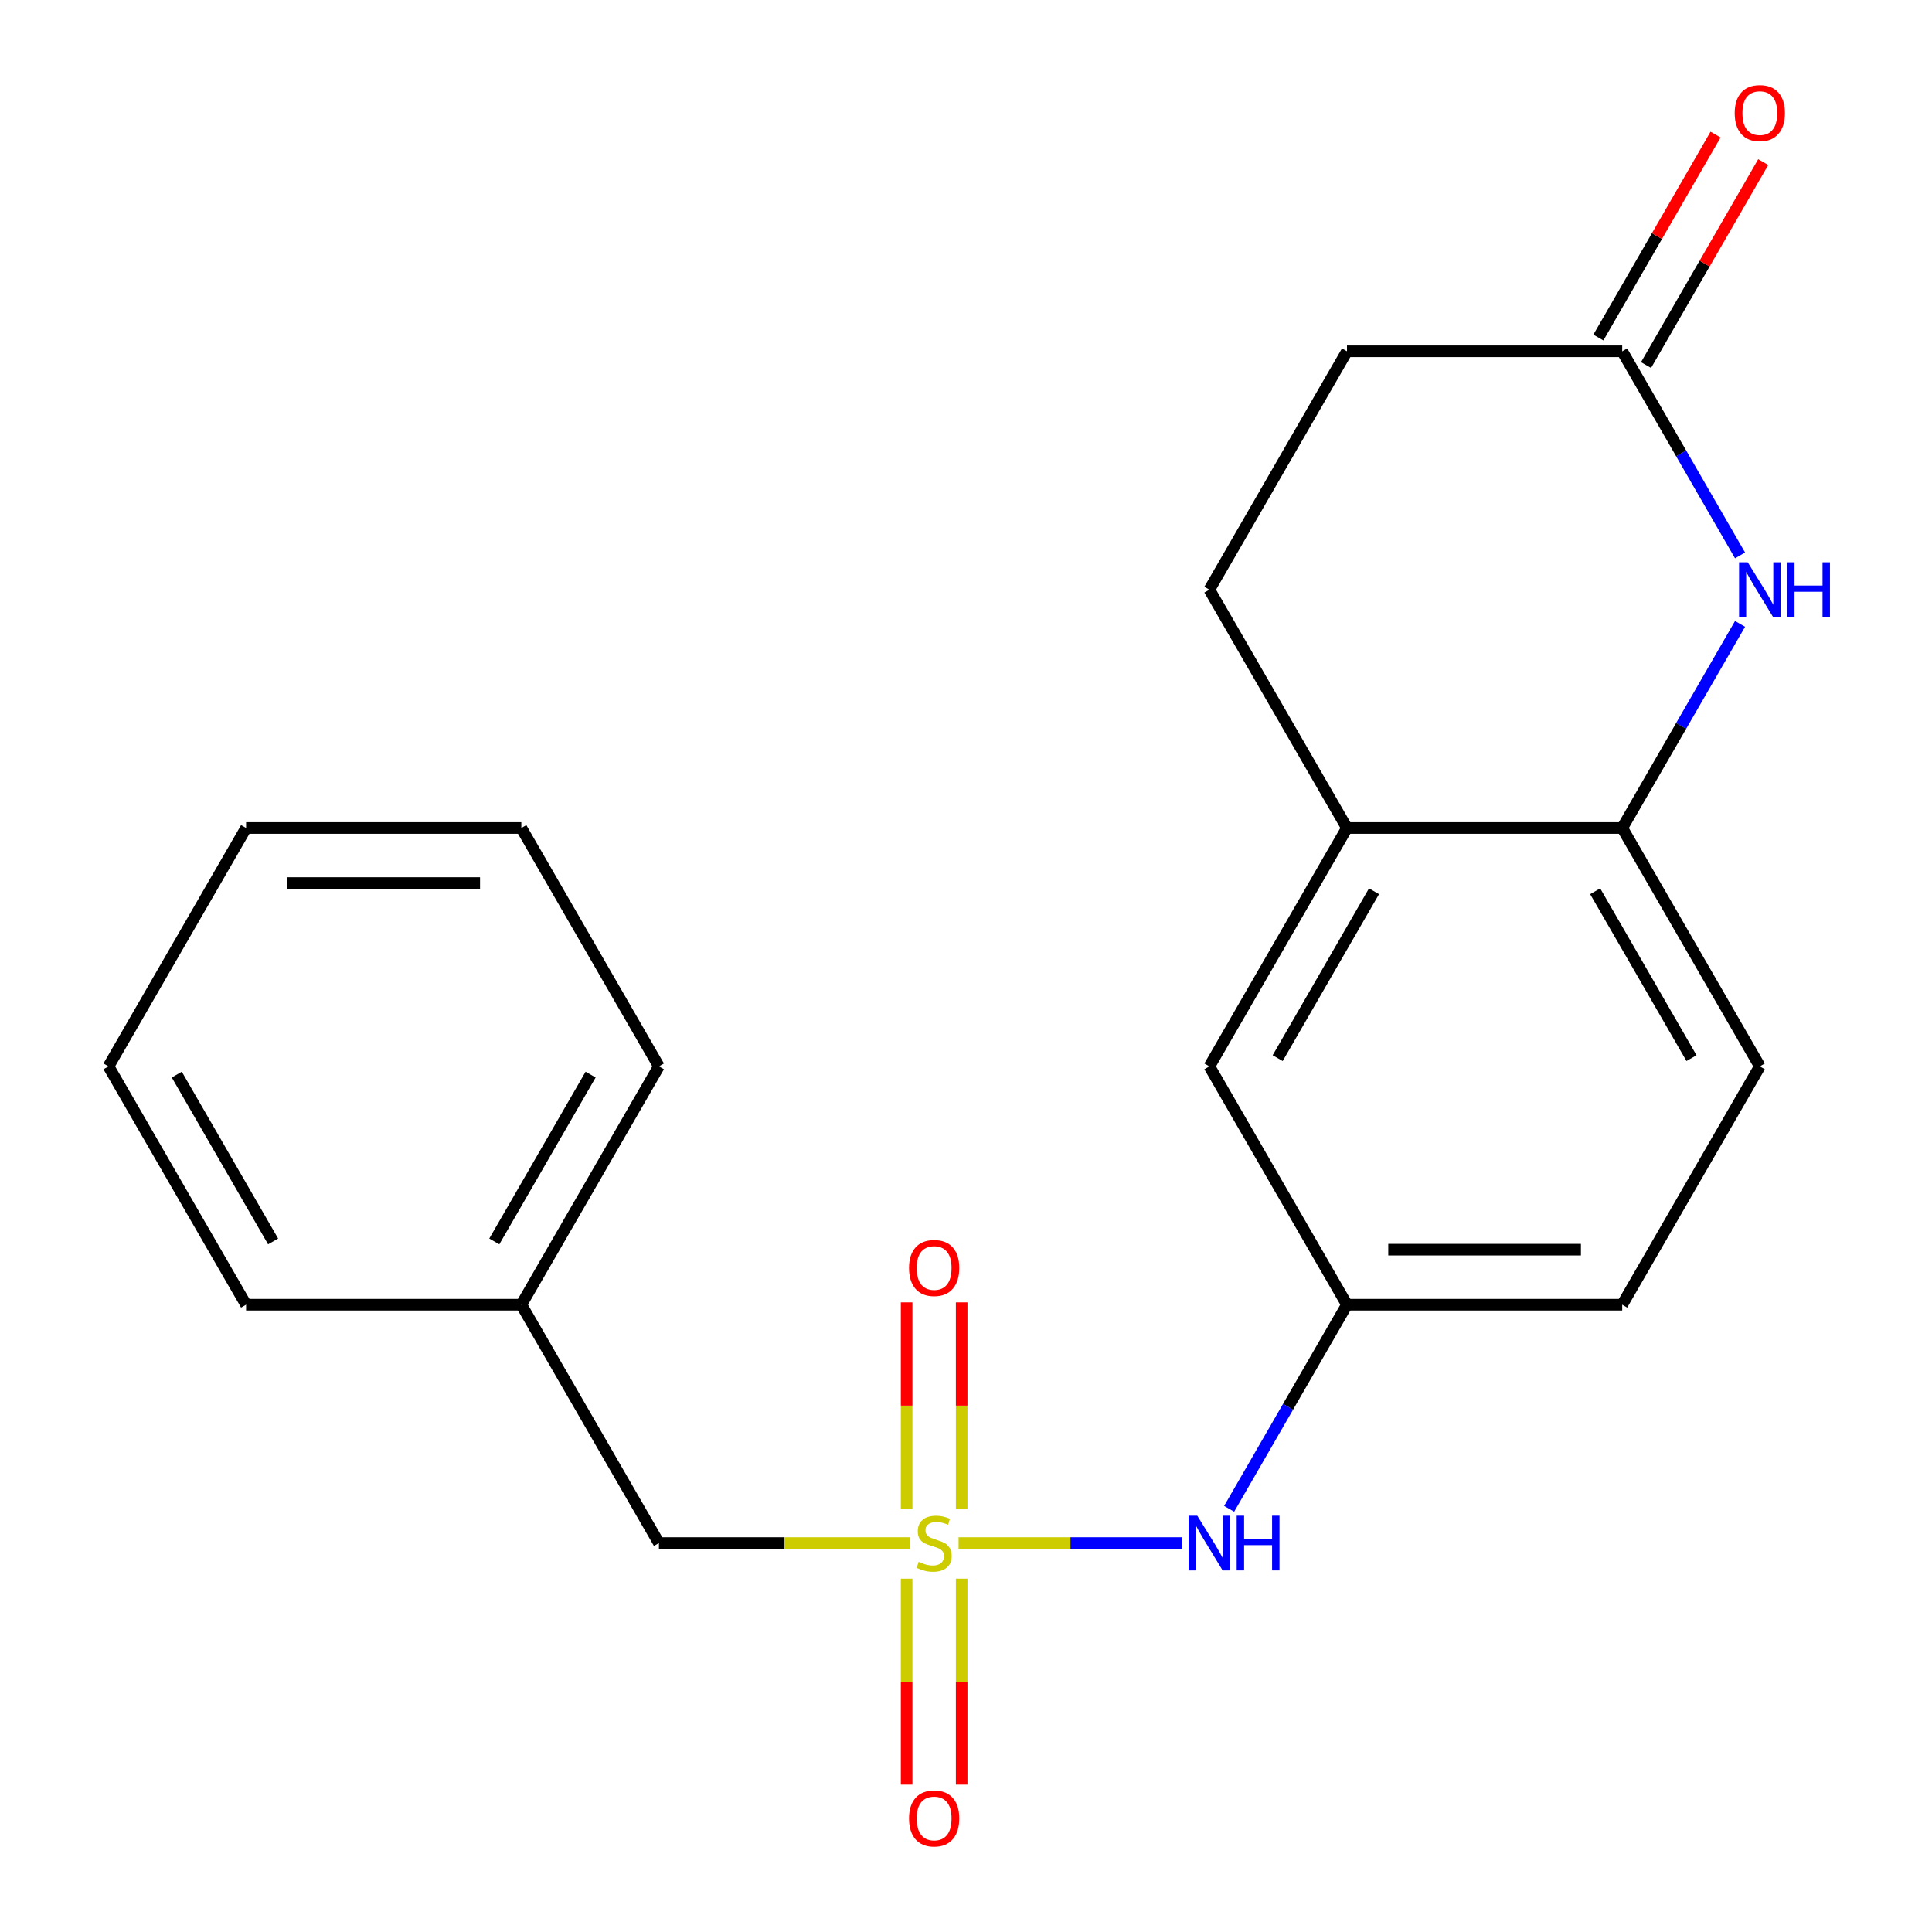<?xml version='1.0' encoding='iso-8859-1'?>
<svg version='1.1' baseProfile='full'
              xmlns='http://www.w3.org/2000/svg'
                      xmlns:rdkit='http://www.rdkit.org/xml'
                      xmlns:xlink='http://www.w3.org/1999/xlink'
                  xml:space='preserve'
width='1000px' height='1000px' viewBox='0 0 1000 1000'>
<!-- END OF HEADER -->
<rect style='opacity:1.0;fill:#FFFFFF;stroke:none' width='1000' height='1000' x='0' y='0'> </rect>
<path class='bond-2' d='M 496.155,798.683 L 554.069,798.683' style='fill:none;fill-rule:evenodd;stroke:#CCCC00;stroke-width:6px;stroke-linecap:butt;stroke-linejoin:miter;stroke-opacity:1' />
<path class='bond-2' d='M 554.069,798.683 L 611.984,798.683' style='fill:none;fill-rule:evenodd;stroke:#0000FF;stroke-width:6px;stroke-linecap:butt;stroke-linejoin:miter;stroke-opacity:1' />
<path class='bond-5' d='M 497.759,781.001 L 497.759,727.554' style='fill:none;fill-rule:evenodd;stroke:#CCCC00;stroke-width:6px;stroke-linecap:butt;stroke-linejoin:miter;stroke-opacity:1' />
<path class='bond-5' d='M 497.759,727.554 L 497.759,674.107' style='fill:none;fill-rule:evenodd;stroke:#FF0000;stroke-width:6px;stroke-linecap:butt;stroke-linejoin:miter;stroke-opacity:1' />
<path class='bond-5' d='M 469.268,781.001 L 469.268,727.554' style='fill:none;fill-rule:evenodd;stroke:#CCCC00;stroke-width:6px;stroke-linecap:butt;stroke-linejoin:miter;stroke-opacity:1' />
<path class='bond-5' d='M 469.268,727.554 L 469.268,674.107' style='fill:none;fill-rule:evenodd;stroke:#FF0000;stroke-width:6px;stroke-linecap:butt;stroke-linejoin:miter;stroke-opacity:1' />
<path class='bond-6' d='M 469.268,817.124 L 469.268,870.421' style='fill:none;fill-rule:evenodd;stroke:#CCCC00;stroke-width:6px;stroke-linecap:butt;stroke-linejoin:miter;stroke-opacity:1' />
<path class='bond-6' d='M 469.268,870.421 L 469.268,923.718' style='fill:none;fill-rule:evenodd;stroke:#FF0000;stroke-width:6px;stroke-linecap:butt;stroke-linejoin:miter;stroke-opacity:1' />
<path class='bond-6' d='M 497.759,817.124 L 497.759,870.421' style='fill:none;fill-rule:evenodd;stroke:#CCCC00;stroke-width:6px;stroke-linecap:butt;stroke-linejoin:miter;stroke-opacity:1' />
<path class='bond-6' d='M 497.759,870.421 L 497.759,923.718' style='fill:none;fill-rule:evenodd;stroke:#FF0000;stroke-width:6px;stroke-linecap:butt;stroke-linejoin:miter;stroke-opacity:1' />
<path class='bond-7' d='M 470.872,798.683 L 405.965,798.683' style='fill:none;fill-rule:evenodd;stroke:#CCCC00;stroke-width:6px;stroke-linecap:butt;stroke-linejoin:miter;stroke-opacity:1' />
<path class='bond-7' d='M 405.965,798.683 L 341.058,798.683' style='fill:none;fill-rule:evenodd;stroke:#000000;stroke-width:6px;stroke-linecap:butt;stroke-linejoin:miter;stroke-opacity:1' />
<path class='bond-0' d='M 900.649,322.924 L 870.151,375.748' style='fill:none;fill-rule:evenodd;stroke:#0000FF;stroke-width:6px;stroke-linecap:butt;stroke-linejoin:miter;stroke-opacity:1' />
<path class='bond-0' d='M 870.151,375.748 L 839.652,428.572' style='fill:none;fill-rule:evenodd;stroke:#000000;stroke-width:6px;stroke-linecap:butt;stroke-linejoin:miter;stroke-opacity:1' />
<path class='bond-3' d='M 900.649,287.481 L 870.151,234.657' style='fill:none;fill-rule:evenodd;stroke:#0000FF;stroke-width:6px;stroke-linecap:butt;stroke-linejoin:miter;stroke-opacity:1' />
<path class='bond-3' d='M 870.151,234.657 L 839.652,181.832' style='fill:none;fill-rule:evenodd;stroke:#000000;stroke-width:6px;stroke-linecap:butt;stroke-linejoin:miter;stroke-opacity:1' />
<path class='bond-1' d='M 839.652,428.572 L 910.88,551.943' style='fill:none;fill-rule:evenodd;stroke:#000000;stroke-width:6px;stroke-linecap:butt;stroke-linejoin:miter;stroke-opacity:1' />
<path class='bond-1' d='M 825.663,461.323 L 875.522,547.683' style='fill:none;fill-rule:evenodd;stroke:#000000;stroke-width:6px;stroke-linecap:butt;stroke-linejoin:miter;stroke-opacity:1' />
<path class='bond-21' d='M 839.652,428.572 L 697.197,428.572' style='fill:none;fill-rule:evenodd;stroke:#000000;stroke-width:6px;stroke-linecap:butt;stroke-linejoin:miter;stroke-opacity:1' />
<path class='bond-8' d='M 636.201,780.961 L 666.699,728.137' style='fill:none;fill-rule:evenodd;stroke:#0000FF;stroke-width:6px;stroke-linecap:butt;stroke-linejoin:miter;stroke-opacity:1' />
<path class='bond-8' d='M 666.699,728.137 L 697.197,675.313' style='fill:none;fill-rule:evenodd;stroke:#000000;stroke-width:6px;stroke-linecap:butt;stroke-linejoin:miter;stroke-opacity:1' />
<path class='bond-10' d='M 851.989,188.955 L 882.314,136.431' style='fill:none;fill-rule:evenodd;stroke:#000000;stroke-width:6px;stroke-linecap:butt;stroke-linejoin:miter;stroke-opacity:1' />
<path class='bond-10' d='M 882.314,136.431 L 912.639,83.906' style='fill:none;fill-rule:evenodd;stroke:#FF0000;stroke-width:6px;stroke-linecap:butt;stroke-linejoin:miter;stroke-opacity:1' />
<path class='bond-10' d='M 827.315,174.709 L 857.64,122.185' style='fill:none;fill-rule:evenodd;stroke:#000000;stroke-width:6px;stroke-linecap:butt;stroke-linejoin:miter;stroke-opacity:1' />
<path class='bond-10' d='M 857.64,122.185 L 887.965,69.661' style='fill:none;fill-rule:evenodd;stroke:#FF0000;stroke-width:6px;stroke-linecap:butt;stroke-linejoin:miter;stroke-opacity:1' />
<path class='bond-23' d='M 839.652,181.832 L 697.197,181.832' style='fill:none;fill-rule:evenodd;stroke:#000000;stroke-width:6px;stroke-linecap:butt;stroke-linejoin:miter;stroke-opacity:1' />
<path class='bond-4' d='M 697.197,428.572 L 625.969,551.943' style='fill:none;fill-rule:evenodd;stroke:#000000;stroke-width:6px;stroke-linecap:butt;stroke-linejoin:miter;stroke-opacity:1' />
<path class='bond-4' d='M 711.187,461.323 L 661.327,547.683' style='fill:none;fill-rule:evenodd;stroke:#000000;stroke-width:6px;stroke-linecap:butt;stroke-linejoin:miter;stroke-opacity:1' />
<path class='bond-12' d='M 697.197,428.572 L 625.969,305.202' style='fill:none;fill-rule:evenodd;stroke:#000000;stroke-width:6px;stroke-linecap:butt;stroke-linejoin:miter;stroke-opacity:1' />
<path class='bond-15' d='M 341.058,798.683 L 269.83,675.313' style='fill:none;fill-rule:evenodd;stroke:#000000;stroke-width:6px;stroke-linecap:butt;stroke-linejoin:miter;stroke-opacity:1' />
<path class='bond-9' d='M 697.197,675.313 L 625.969,551.943' style='fill:none;fill-rule:evenodd;stroke:#000000;stroke-width:6px;stroke-linecap:butt;stroke-linejoin:miter;stroke-opacity:1' />
<path class='bond-14' d='M 697.197,675.313 L 839.652,675.313' style='fill:none;fill-rule:evenodd;stroke:#000000;stroke-width:6px;stroke-linecap:butt;stroke-linejoin:miter;stroke-opacity:1' />
<path class='bond-14' d='M 718.565,646.822 L 818.284,646.822' style='fill:none;fill-rule:evenodd;stroke:#000000;stroke-width:6px;stroke-linecap:butt;stroke-linejoin:miter;stroke-opacity:1' />
<path class='bond-11' d='M 910.88,551.943 L 839.652,675.313' style='fill:none;fill-rule:evenodd;stroke:#000000;stroke-width:6px;stroke-linecap:butt;stroke-linejoin:miter;stroke-opacity:1' />
<path class='bond-13' d='M 625.969,305.202 L 697.197,181.832' style='fill:none;fill-rule:evenodd;stroke:#000000;stroke-width:6px;stroke-linecap:butt;stroke-linejoin:miter;stroke-opacity:1' />
<path class='bond-16' d='M 269.83,675.313 L 341.058,551.943' style='fill:none;fill-rule:evenodd;stroke:#000000;stroke-width:6px;stroke-linecap:butt;stroke-linejoin:miter;stroke-opacity:1' />
<path class='bond-16' d='M 255.84,642.562 L 305.7,556.202' style='fill:none;fill-rule:evenodd;stroke:#000000;stroke-width:6px;stroke-linecap:butt;stroke-linejoin:miter;stroke-opacity:1' />
<path class='bond-17' d='M 269.83,675.313 L 127.375,675.313' style='fill:none;fill-rule:evenodd;stroke:#000000;stroke-width:6px;stroke-linecap:butt;stroke-linejoin:miter;stroke-opacity:1' />
<path class='bond-18' d='M 341.058,551.943 L 269.83,428.572' style='fill:none;fill-rule:evenodd;stroke:#000000;stroke-width:6px;stroke-linecap:butt;stroke-linejoin:miter;stroke-opacity:1' />
<path class='bond-19' d='M 127.375,675.313 L 56.147,551.943' style='fill:none;fill-rule:evenodd;stroke:#000000;stroke-width:6px;stroke-linecap:butt;stroke-linejoin:miter;stroke-opacity:1' />
<path class='bond-19' d='M 141.365,642.562 L 91.505,556.202' style='fill:none;fill-rule:evenodd;stroke:#000000;stroke-width:6px;stroke-linecap:butt;stroke-linejoin:miter;stroke-opacity:1' />
<path class='bond-22' d='M 269.83,428.572 L 127.375,428.572' style='fill:none;fill-rule:evenodd;stroke:#000000;stroke-width:6px;stroke-linecap:butt;stroke-linejoin:miter;stroke-opacity:1' />
<path class='bond-22' d='M 248.462,457.064 L 148.743,457.064' style='fill:none;fill-rule:evenodd;stroke:#000000;stroke-width:6px;stroke-linecap:butt;stroke-linejoin:miter;stroke-opacity:1' />
<path class='bond-20' d='M 56.147,551.943 L 127.375,428.572' style='fill:none;fill-rule:evenodd;stroke:#000000;stroke-width:6px;stroke-linecap:butt;stroke-linejoin:miter;stroke-opacity:1' />
<path  class='atom-0' d='M 475.514 808.403
Q 475.834 808.523, 477.154 809.083
Q 478.474 809.643, 479.914 810.003
Q 481.394 810.323, 482.834 810.323
Q 485.514 810.323, 487.074 809.043
Q 488.634 807.723, 488.634 805.443
Q 488.634 803.883, 487.834 802.923
Q 487.074 801.963, 485.874 801.443
Q 484.674 800.923, 482.674 800.323
Q 480.154 799.563, 478.634 798.843
Q 477.154 798.123, 476.074 796.603
Q 475.034 795.083, 475.034 792.523
Q 475.034 788.963, 477.434 786.763
Q 479.874 784.563, 484.674 784.563
Q 487.954 784.563, 491.674 786.123
L 490.754 789.203
Q 487.354 787.803, 484.794 787.803
Q 482.034 787.803, 480.514 788.963
Q 478.994 790.083, 479.034 792.043
Q 479.034 793.563, 479.794 794.483
Q 480.594 795.403, 481.714 795.923
Q 482.874 796.443, 484.794 797.043
Q 487.354 797.843, 488.874 798.643
Q 490.394 799.443, 491.474 801.083
Q 492.594 802.683, 492.594 805.443
Q 492.594 809.363, 489.954 811.483
Q 487.354 813.563, 482.994 813.563
Q 480.474 813.563, 478.554 813.003
Q 476.674 812.483, 474.434 811.563
L 475.514 808.403
' fill='#CCCC00'/>
<path  class='atom-1' d='M 904.62 291.042
L 913.9 306.042
Q 914.82 307.522, 916.3 310.202
Q 917.78 312.882, 917.86 313.042
L 917.86 291.042
L 921.62 291.042
L 921.62 319.362
L 917.74 319.362
L 907.78 302.962
Q 906.62 301.042, 905.38 298.842
Q 904.18 296.642, 903.82 295.962
L 903.82 319.362
L 900.14 319.362
L 900.14 291.042
L 904.62 291.042
' fill='#0000FF'/>
<path  class='atom-1' d='M 925.02 291.042
L 928.86 291.042
L 928.86 303.082
L 943.34 303.082
L 943.34 291.042
L 947.18 291.042
L 947.18 319.362
L 943.34 319.362
L 943.34 306.282
L 928.86 306.282
L 928.86 319.362
L 925.02 319.362
L 925.02 291.042
' fill='#0000FF'/>
<path  class='atom-3' d='M 619.709 784.523
L 628.989 799.523
Q 629.909 801.003, 631.389 803.683
Q 632.869 806.363, 632.949 806.523
L 632.949 784.523
L 636.709 784.523
L 636.709 812.843
L 632.829 812.843
L 622.869 796.443
Q 621.709 794.523, 620.469 792.323
Q 619.269 790.123, 618.909 789.443
L 618.909 812.843
L 615.229 812.843
L 615.229 784.523
L 619.709 784.523
' fill='#0000FF'/>
<path  class='atom-3' d='M 640.109 784.523
L 643.949 784.523
L 643.949 796.563
L 658.429 796.563
L 658.429 784.523
L 662.269 784.523
L 662.269 812.843
L 658.429 812.843
L 658.429 799.763
L 643.949 799.763
L 643.949 812.843
L 640.109 812.843
L 640.109 784.523
' fill='#0000FF'/>
<path  class='atom-6' d='M 470.514 656.307
Q 470.514 649.507, 473.874 645.707
Q 477.234 641.907, 483.514 641.907
Q 489.794 641.907, 493.154 645.707
Q 496.514 649.507, 496.514 656.307
Q 496.514 663.187, 493.114 667.107
Q 489.714 670.987, 483.514 670.987
Q 477.274 670.987, 473.874 667.107
Q 470.514 663.227, 470.514 656.307
M 483.514 667.787
Q 487.834 667.787, 490.154 664.907
Q 492.514 661.987, 492.514 656.307
Q 492.514 650.747, 490.154 647.947
Q 487.834 645.107, 483.514 645.107
Q 479.194 645.107, 476.834 647.907
Q 474.514 650.707, 474.514 656.307
Q 474.514 662.027, 476.834 664.907
Q 479.194 667.787, 483.514 667.787
' fill='#FF0000'/>
<path  class='atom-7' d='M 470.514 941.218
Q 470.514 934.418, 473.874 930.618
Q 477.234 926.818, 483.514 926.818
Q 489.794 926.818, 493.154 930.618
Q 496.514 934.418, 496.514 941.218
Q 496.514 948.098, 493.114 952.018
Q 489.714 955.898, 483.514 955.898
Q 477.274 955.898, 473.874 952.018
Q 470.514 948.138, 470.514 941.218
M 483.514 952.698
Q 487.834 952.698, 490.154 949.818
Q 492.514 946.898, 492.514 941.218
Q 492.514 935.658, 490.154 932.858
Q 487.834 930.018, 483.514 930.018
Q 479.194 930.018, 476.834 932.818
Q 474.514 935.618, 474.514 941.218
Q 474.514 946.938, 476.834 949.818
Q 479.194 952.698, 483.514 952.698
' fill='#FF0000'/>
<path  class='atom-11' d='M 897.88 58.542
Q 897.88 51.742, 901.24 47.942
Q 904.6 44.142, 910.88 44.142
Q 917.16 44.142, 920.52 47.942
Q 923.88 51.742, 923.88 58.542
Q 923.88 65.422, 920.48 69.342
Q 917.08 73.222, 910.88 73.222
Q 904.64 73.222, 901.24 69.342
Q 897.88 65.462, 897.88 58.542
M 910.88 70.022
Q 915.2 70.022, 917.52 67.142
Q 919.88 64.222, 919.88 58.542
Q 919.88 52.982, 917.52 50.182
Q 915.2 47.342, 910.88 47.342
Q 906.56 47.342, 904.2 50.142
Q 901.88 52.942, 901.88 58.542
Q 901.88 64.262, 904.2 67.142
Q 906.56 70.022, 910.88 70.022
' fill='#FF0000'/>
</svg>
